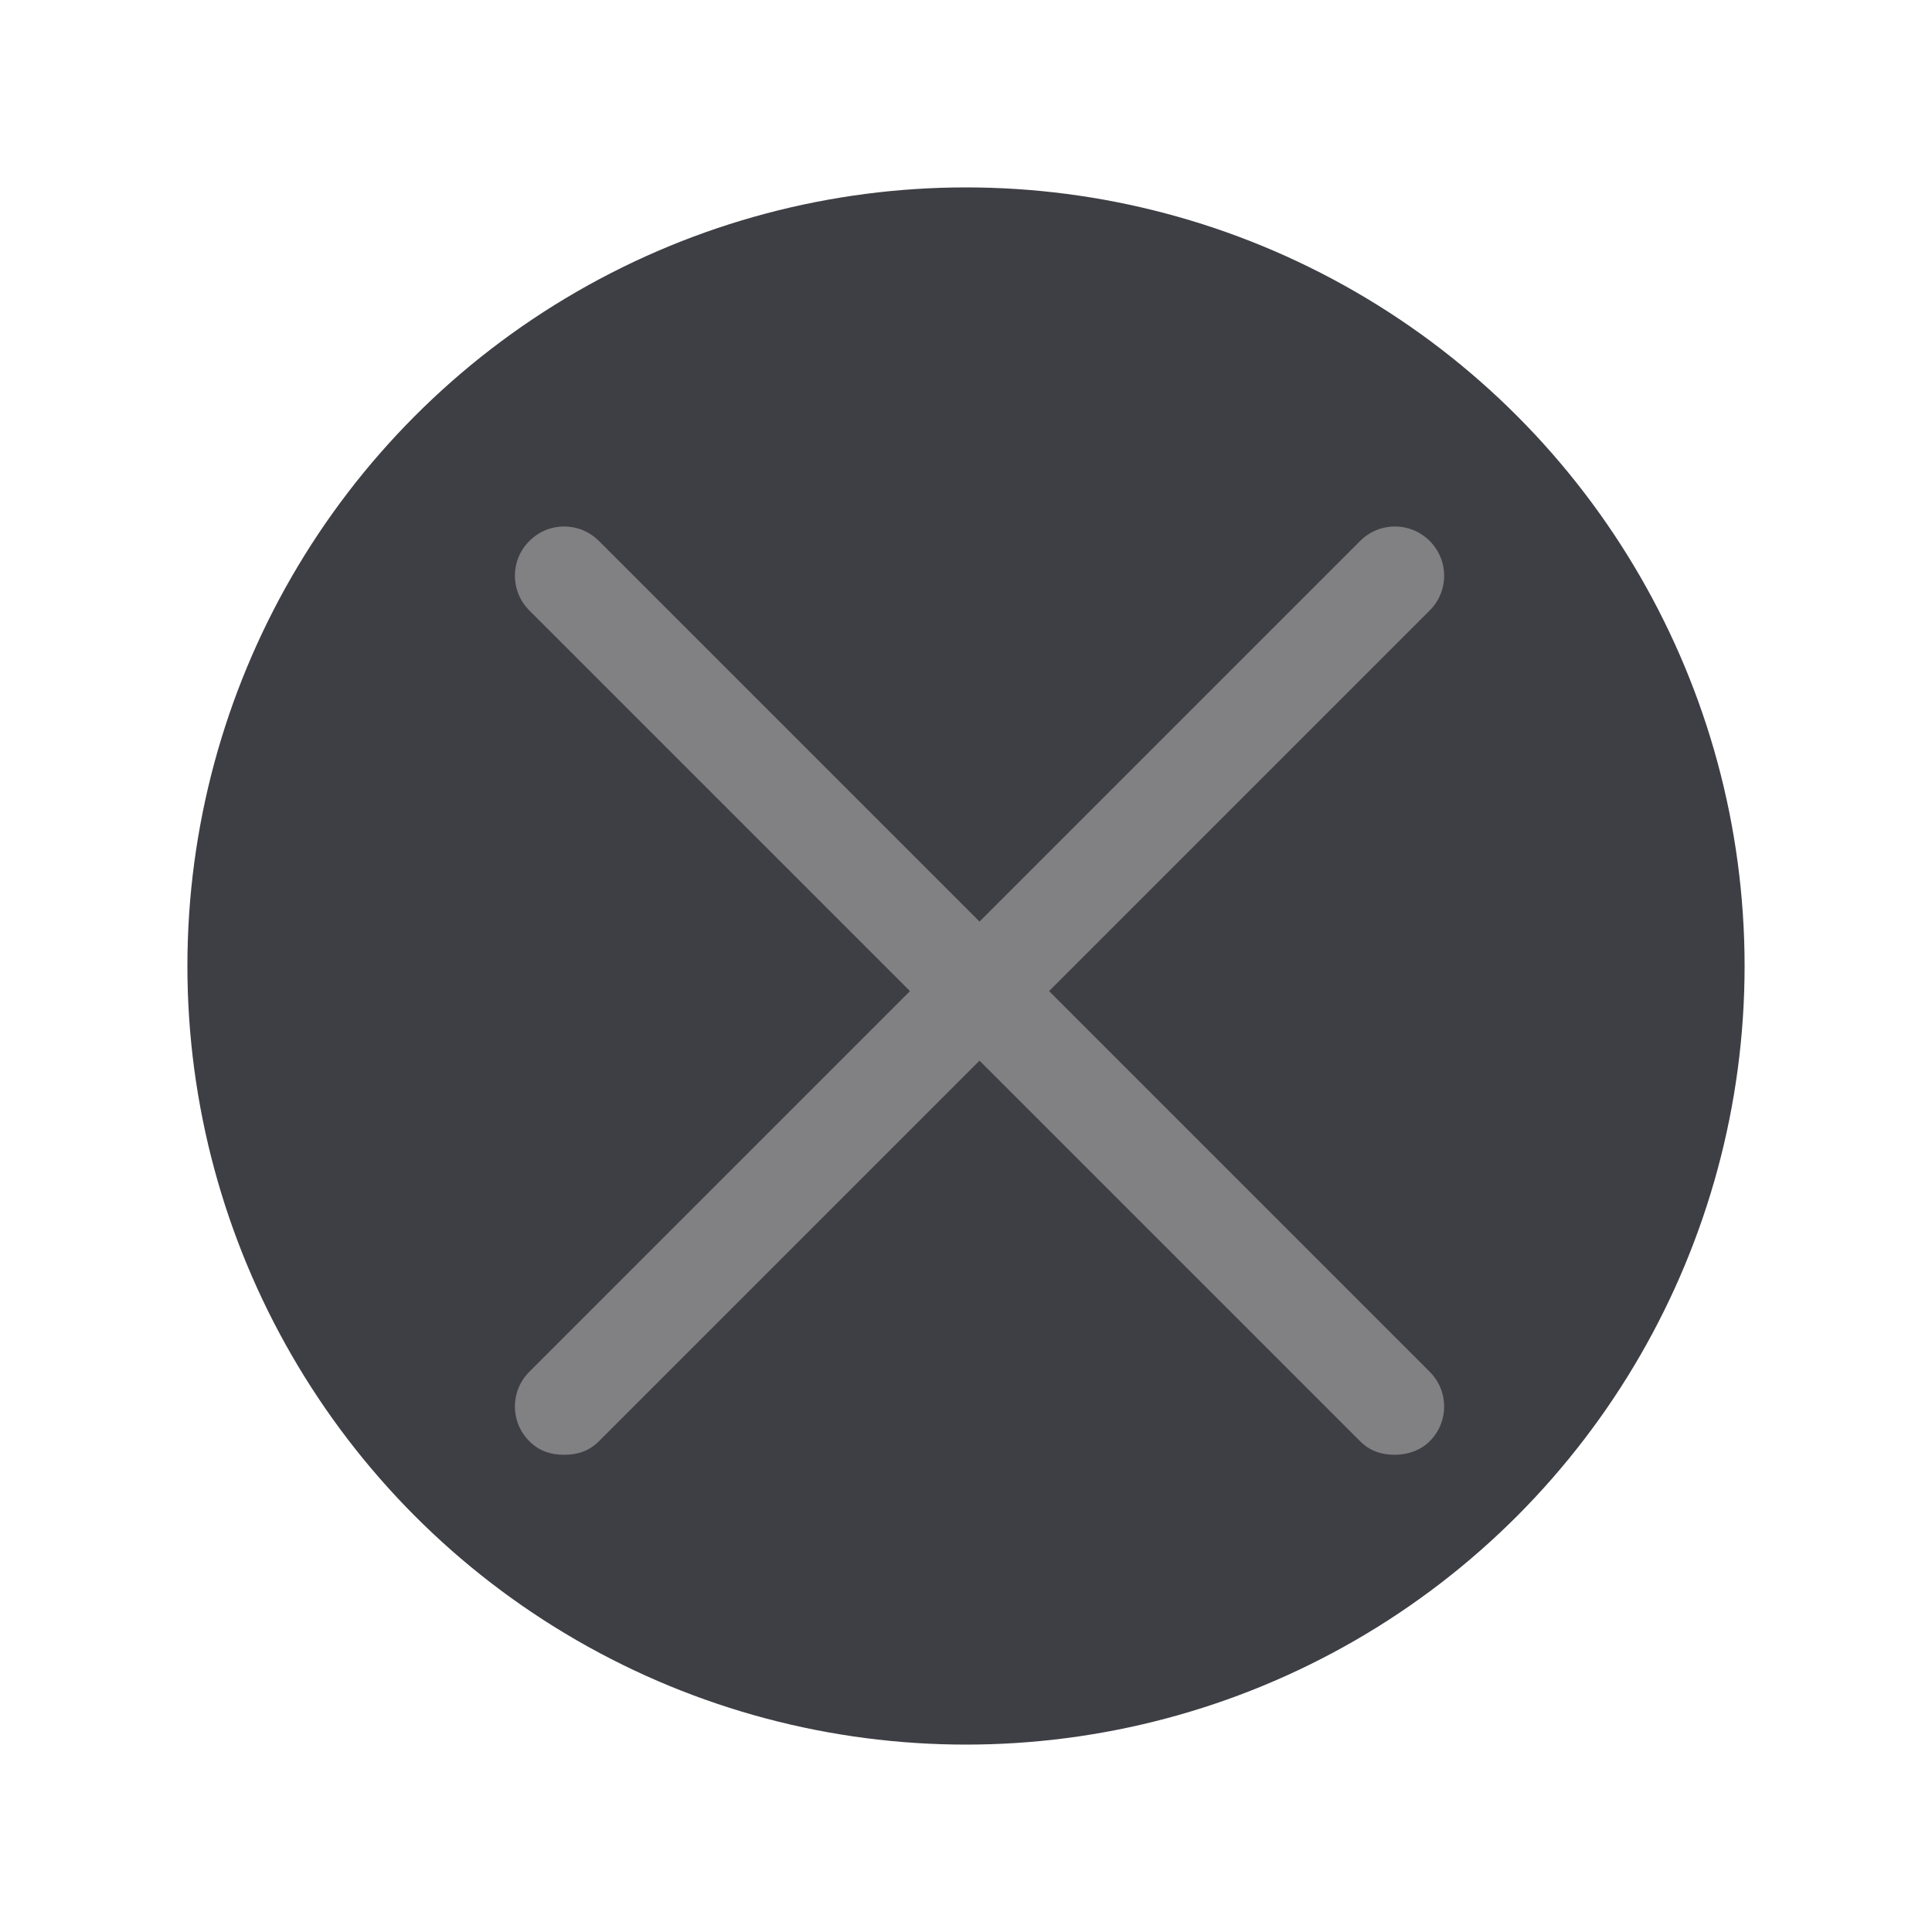<?xml version="1.0" encoding="utf-8"?>
<!-- Generator: Adobe Illustrator 24.1.1, SVG Export Plug-In . SVG Version: 6.00 Build 0)  -->
<svg version="1.1" baseProfile="basic" id="close_window"
	 xmlns="http://www.w3.org/2000/svg" xmlns:xlink="http://www.w3.org/1999/xlink" x="0px" y="0px" viewBox="0 0 100 100"
	 xml:space="preserve">
<g>
	<g>
		<circle fill="#3E3E45" cx="50" cy="50" r="40.3"/>
	</g>
	<path fill="#818183" d="M54.3,51.3L74,31.6c1-1,1-2.6,0-3.6s-2.6-1-3.6,0L50.7,47.7L31,28c-1-1-2.6-1-3.6,0s-1,2.6,0,3.6l19.7,19.7
		L27.4,71c-1,1-1,2.6,0,3.6c0.5,0.5,1.1,0.7,1.8,0.7s1.3-0.2,1.8-0.7l19.7-19.7l19.7,19.7c0.5,0.5,1.1,0.7,1.8,0.7
		c0.6,0,1.3-0.2,1.8-0.7c1-1,1-2.6,0-3.6L54.3,51.3z"/>
</g>
</svg>

